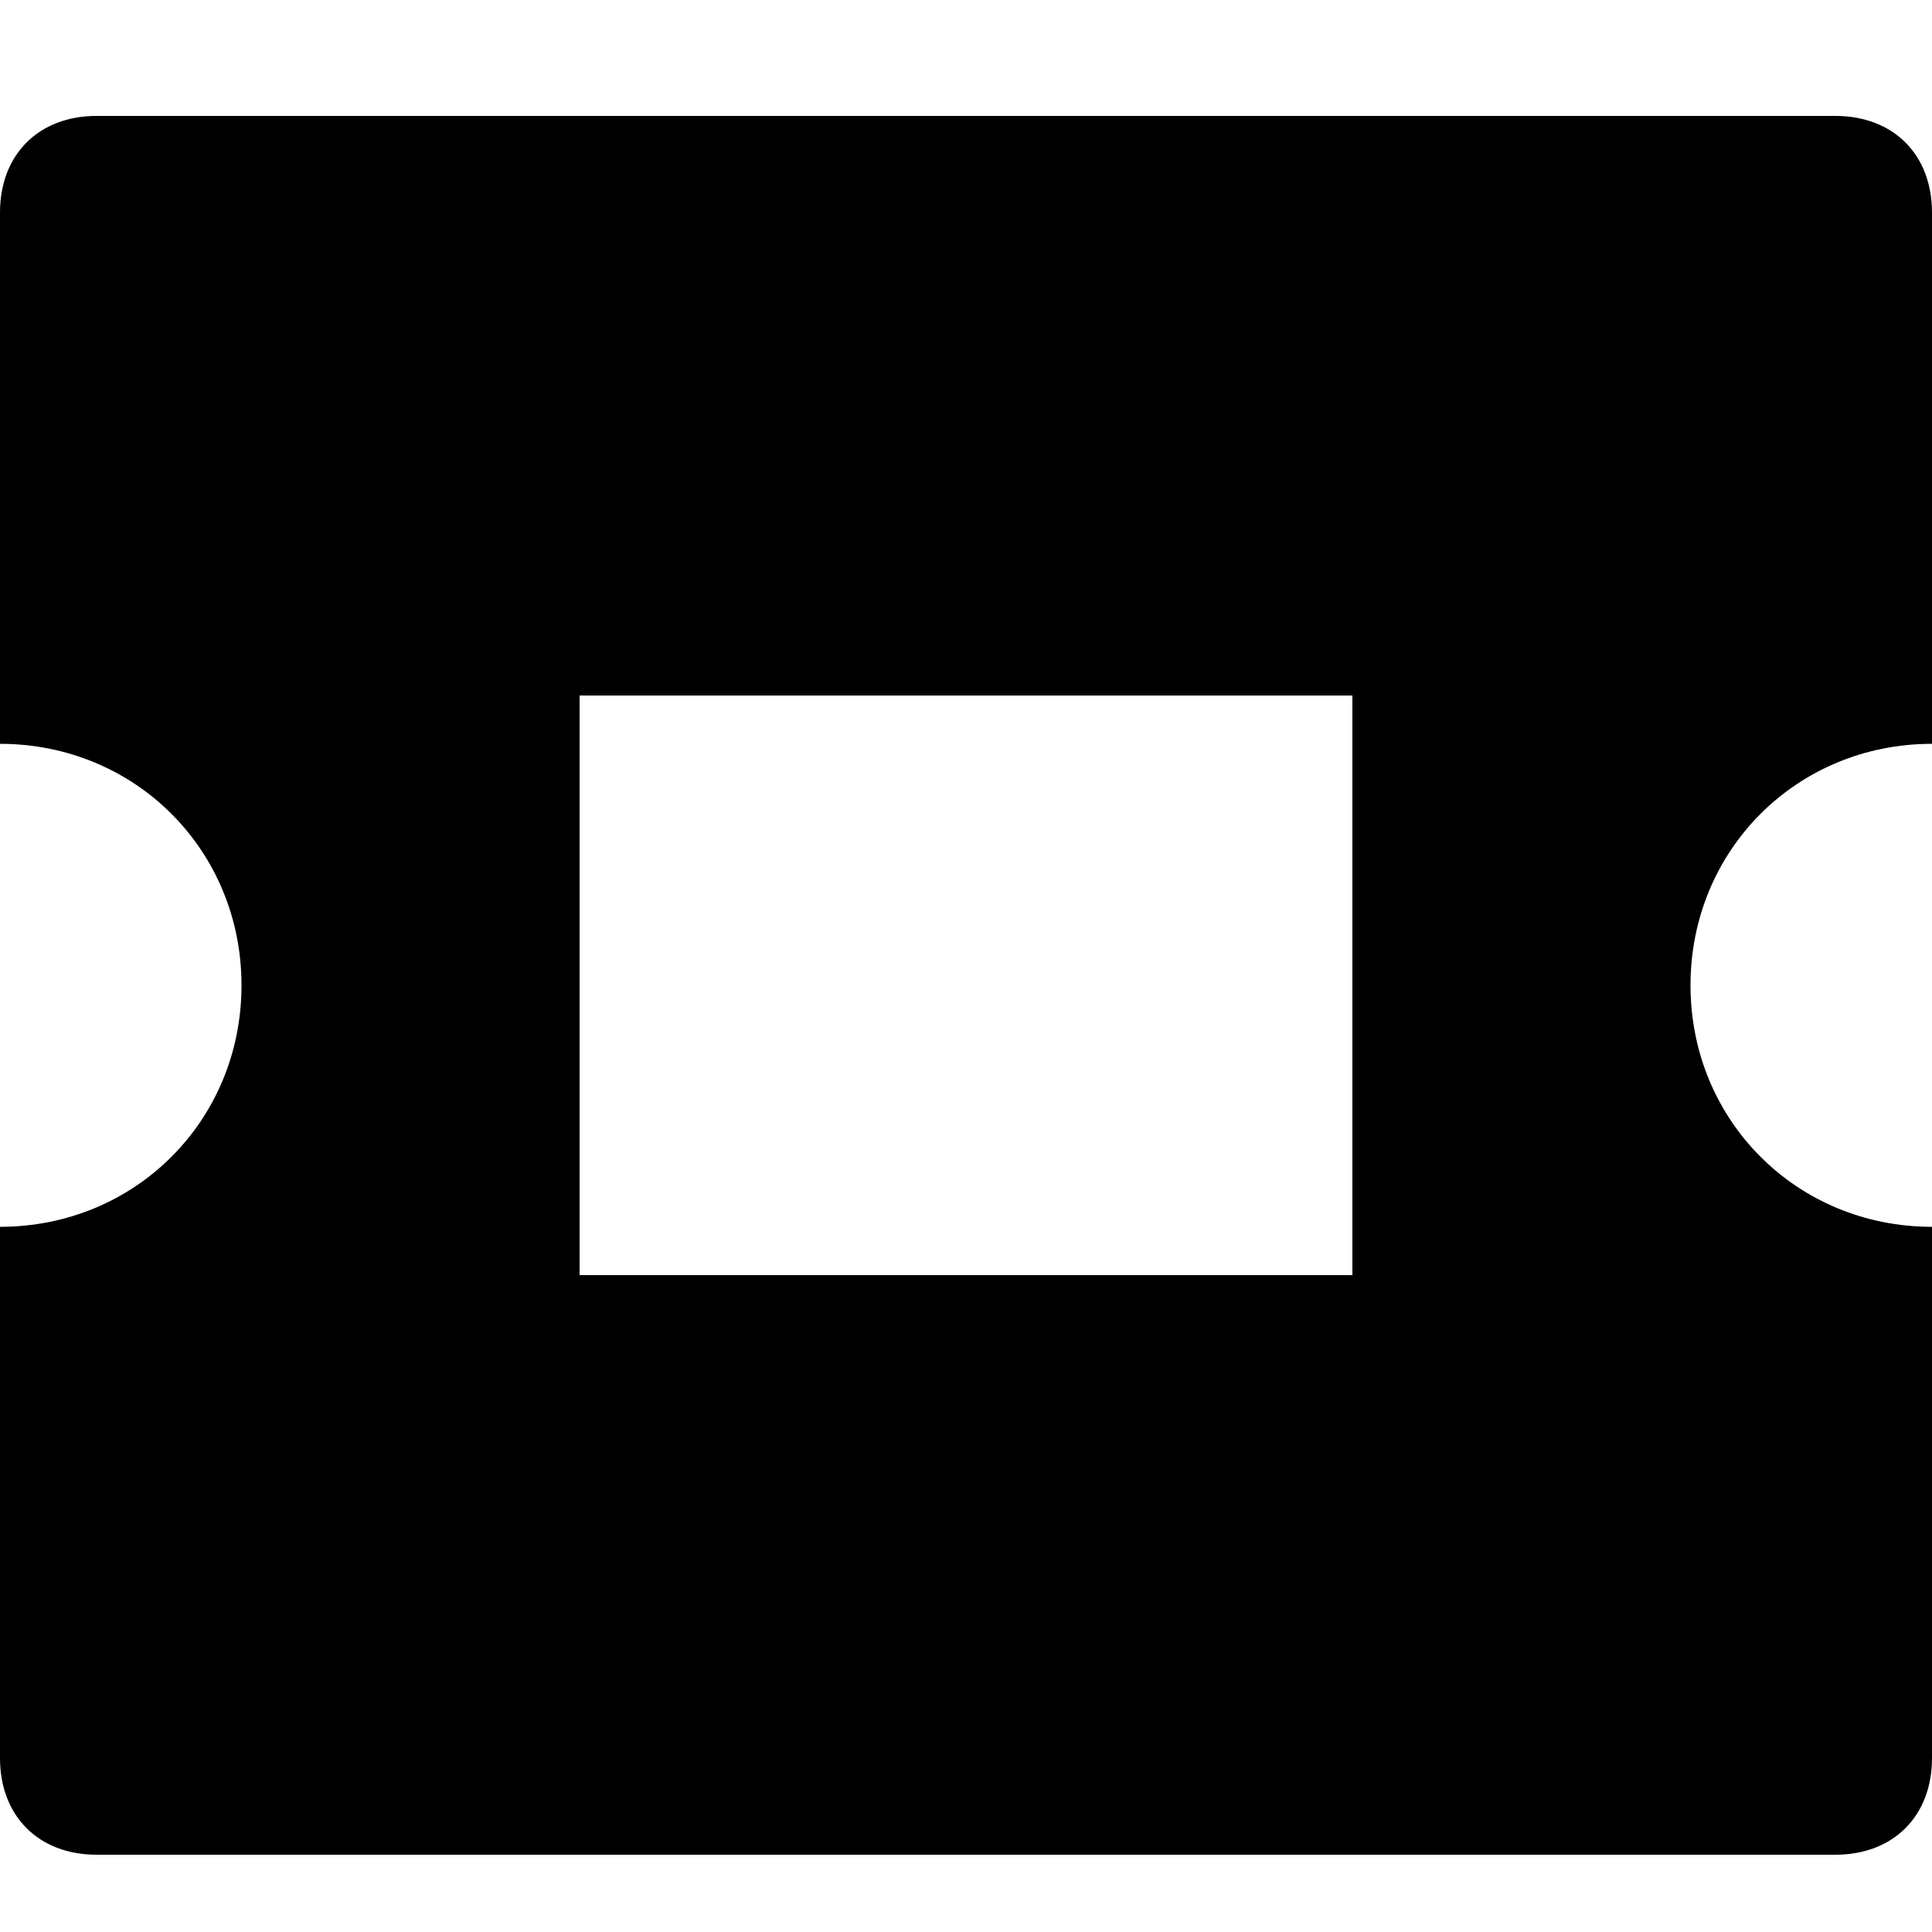 <?xml version="1.0" encoding="utf-8"?>
<!-- Generator: Adobe Illustrator 24.0.1, SVG Export Plug-In . SVG Version: 6.00 Build 0)  -->
<svg version="1.1" id="Layer_1" xmlns="http://www.w3.org/2000/svg" xmlns:xlink="http://www.w3.org/1999/xlink" x="0px" y="0px"
	 viewBox="0 0 20 20" style="enable-background:new 0 0 20 20;" xml:space="preserve">
<path d="M19,1.2c0.6,0,1,0.4,1,1v5.5c-1.4,0-2.5,1.1-2.5,2.5s1.1,2.5,2.5,2.5v5.5c0,0.6-0.4,1-1,1H1c-0.6,0-1-0.4-1-1v-5.5
	c1.4,0,2.5-1.1,2.5-2.5S1.4,7.7,0,7.7V2.2c0-0.6,0.4-1,1-1H19z M14,7.2H6v6h8V7.2z"/>
</svg>
